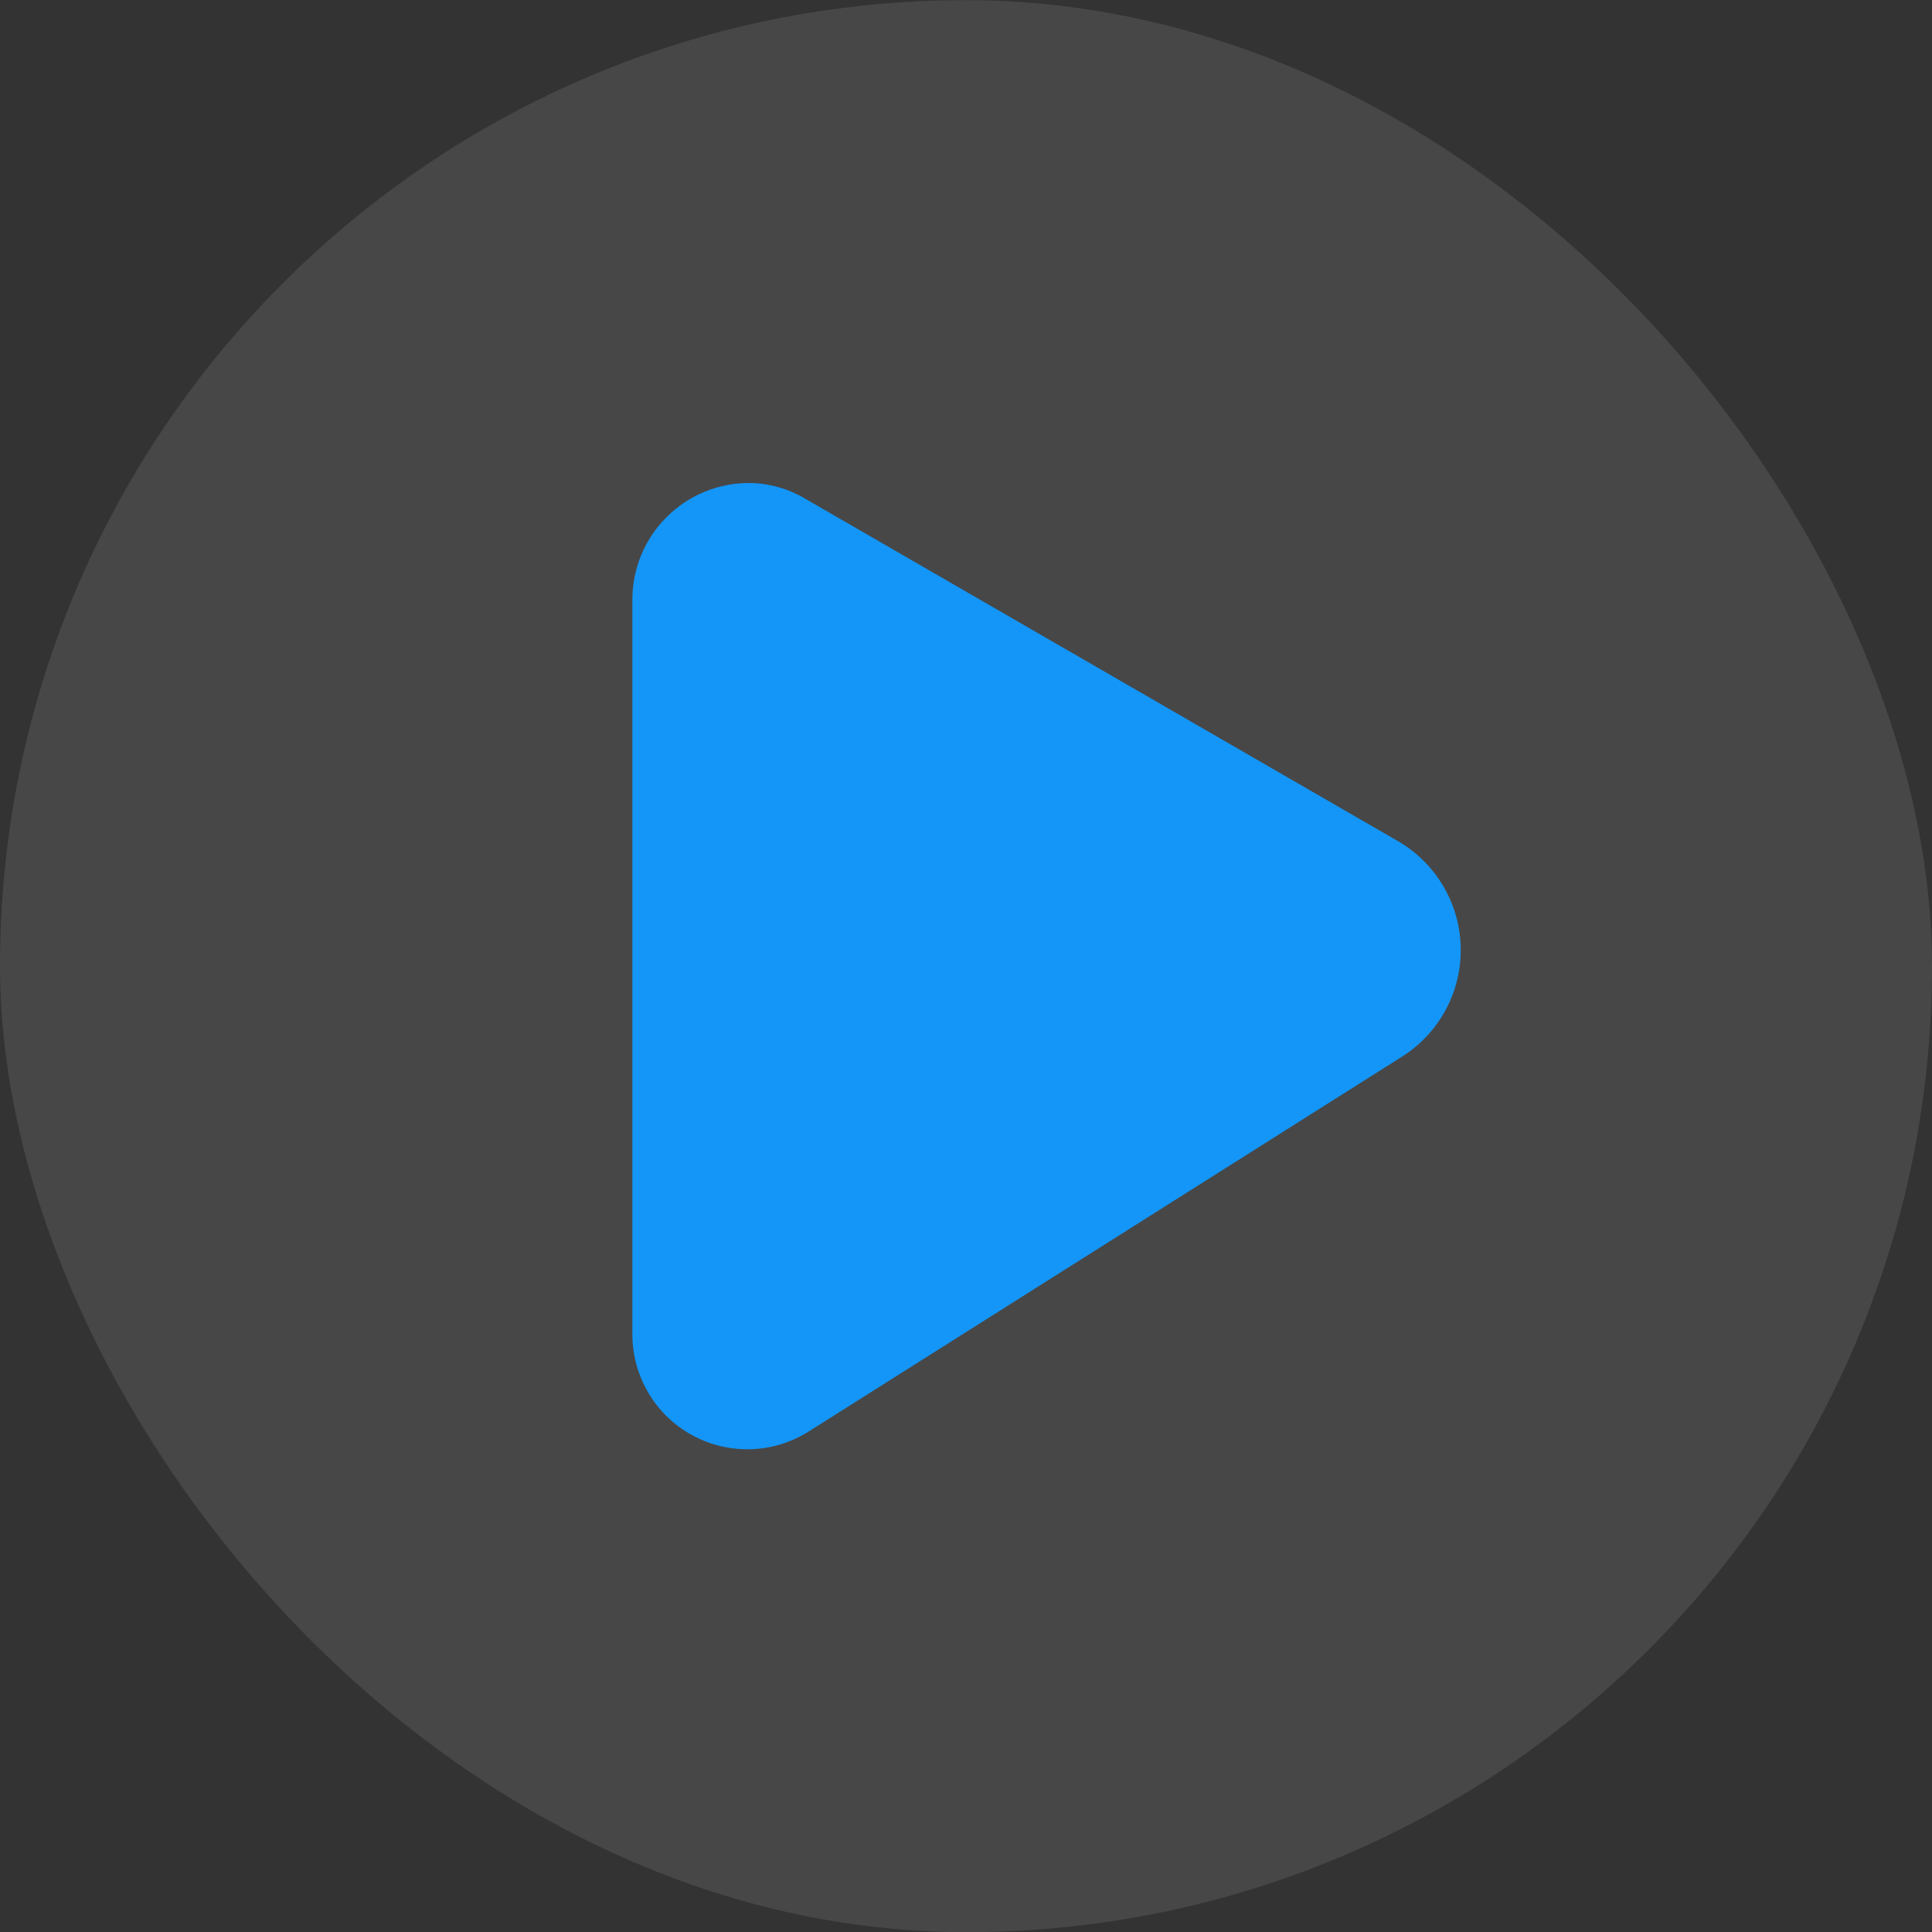 <svg width="48" height="48" viewBox="0 0 48 48" fill="none" xmlns="http://www.w3.org/2000/svg">
<rect x="0" y="0" width="48" height="48" fill="#333333" stroke="none"/>
<rect y="0.004" width="48" height="48" rx="24" fill="white" fill-opacity="0.1"/>
<path d="M34.72 20.891L19.998 12.386C19.577 12.137 19.098 12.004 18.609 12C17.84 12 17.103 12.305 16.56 12.849C16.016 13.392 15.711 14.129 15.711 14.898V33.152C15.711 33.662 15.848 34.163 16.107 34.602C16.366 35.042 16.738 35.404 17.184 35.65C17.631 35.897 18.135 36.02 18.645 36.006C19.155 35.992 19.652 35.841 20.084 35.57L34.822 26.259C35.281 25.972 35.657 25.571 35.914 25.096C36.172 24.62 36.302 24.086 36.291 23.546C36.281 23.005 36.131 22.477 35.855 22.012C35.58 21.546 35.189 21.16 34.72 20.891Z" fill="#1396F8"/>
</svg>
